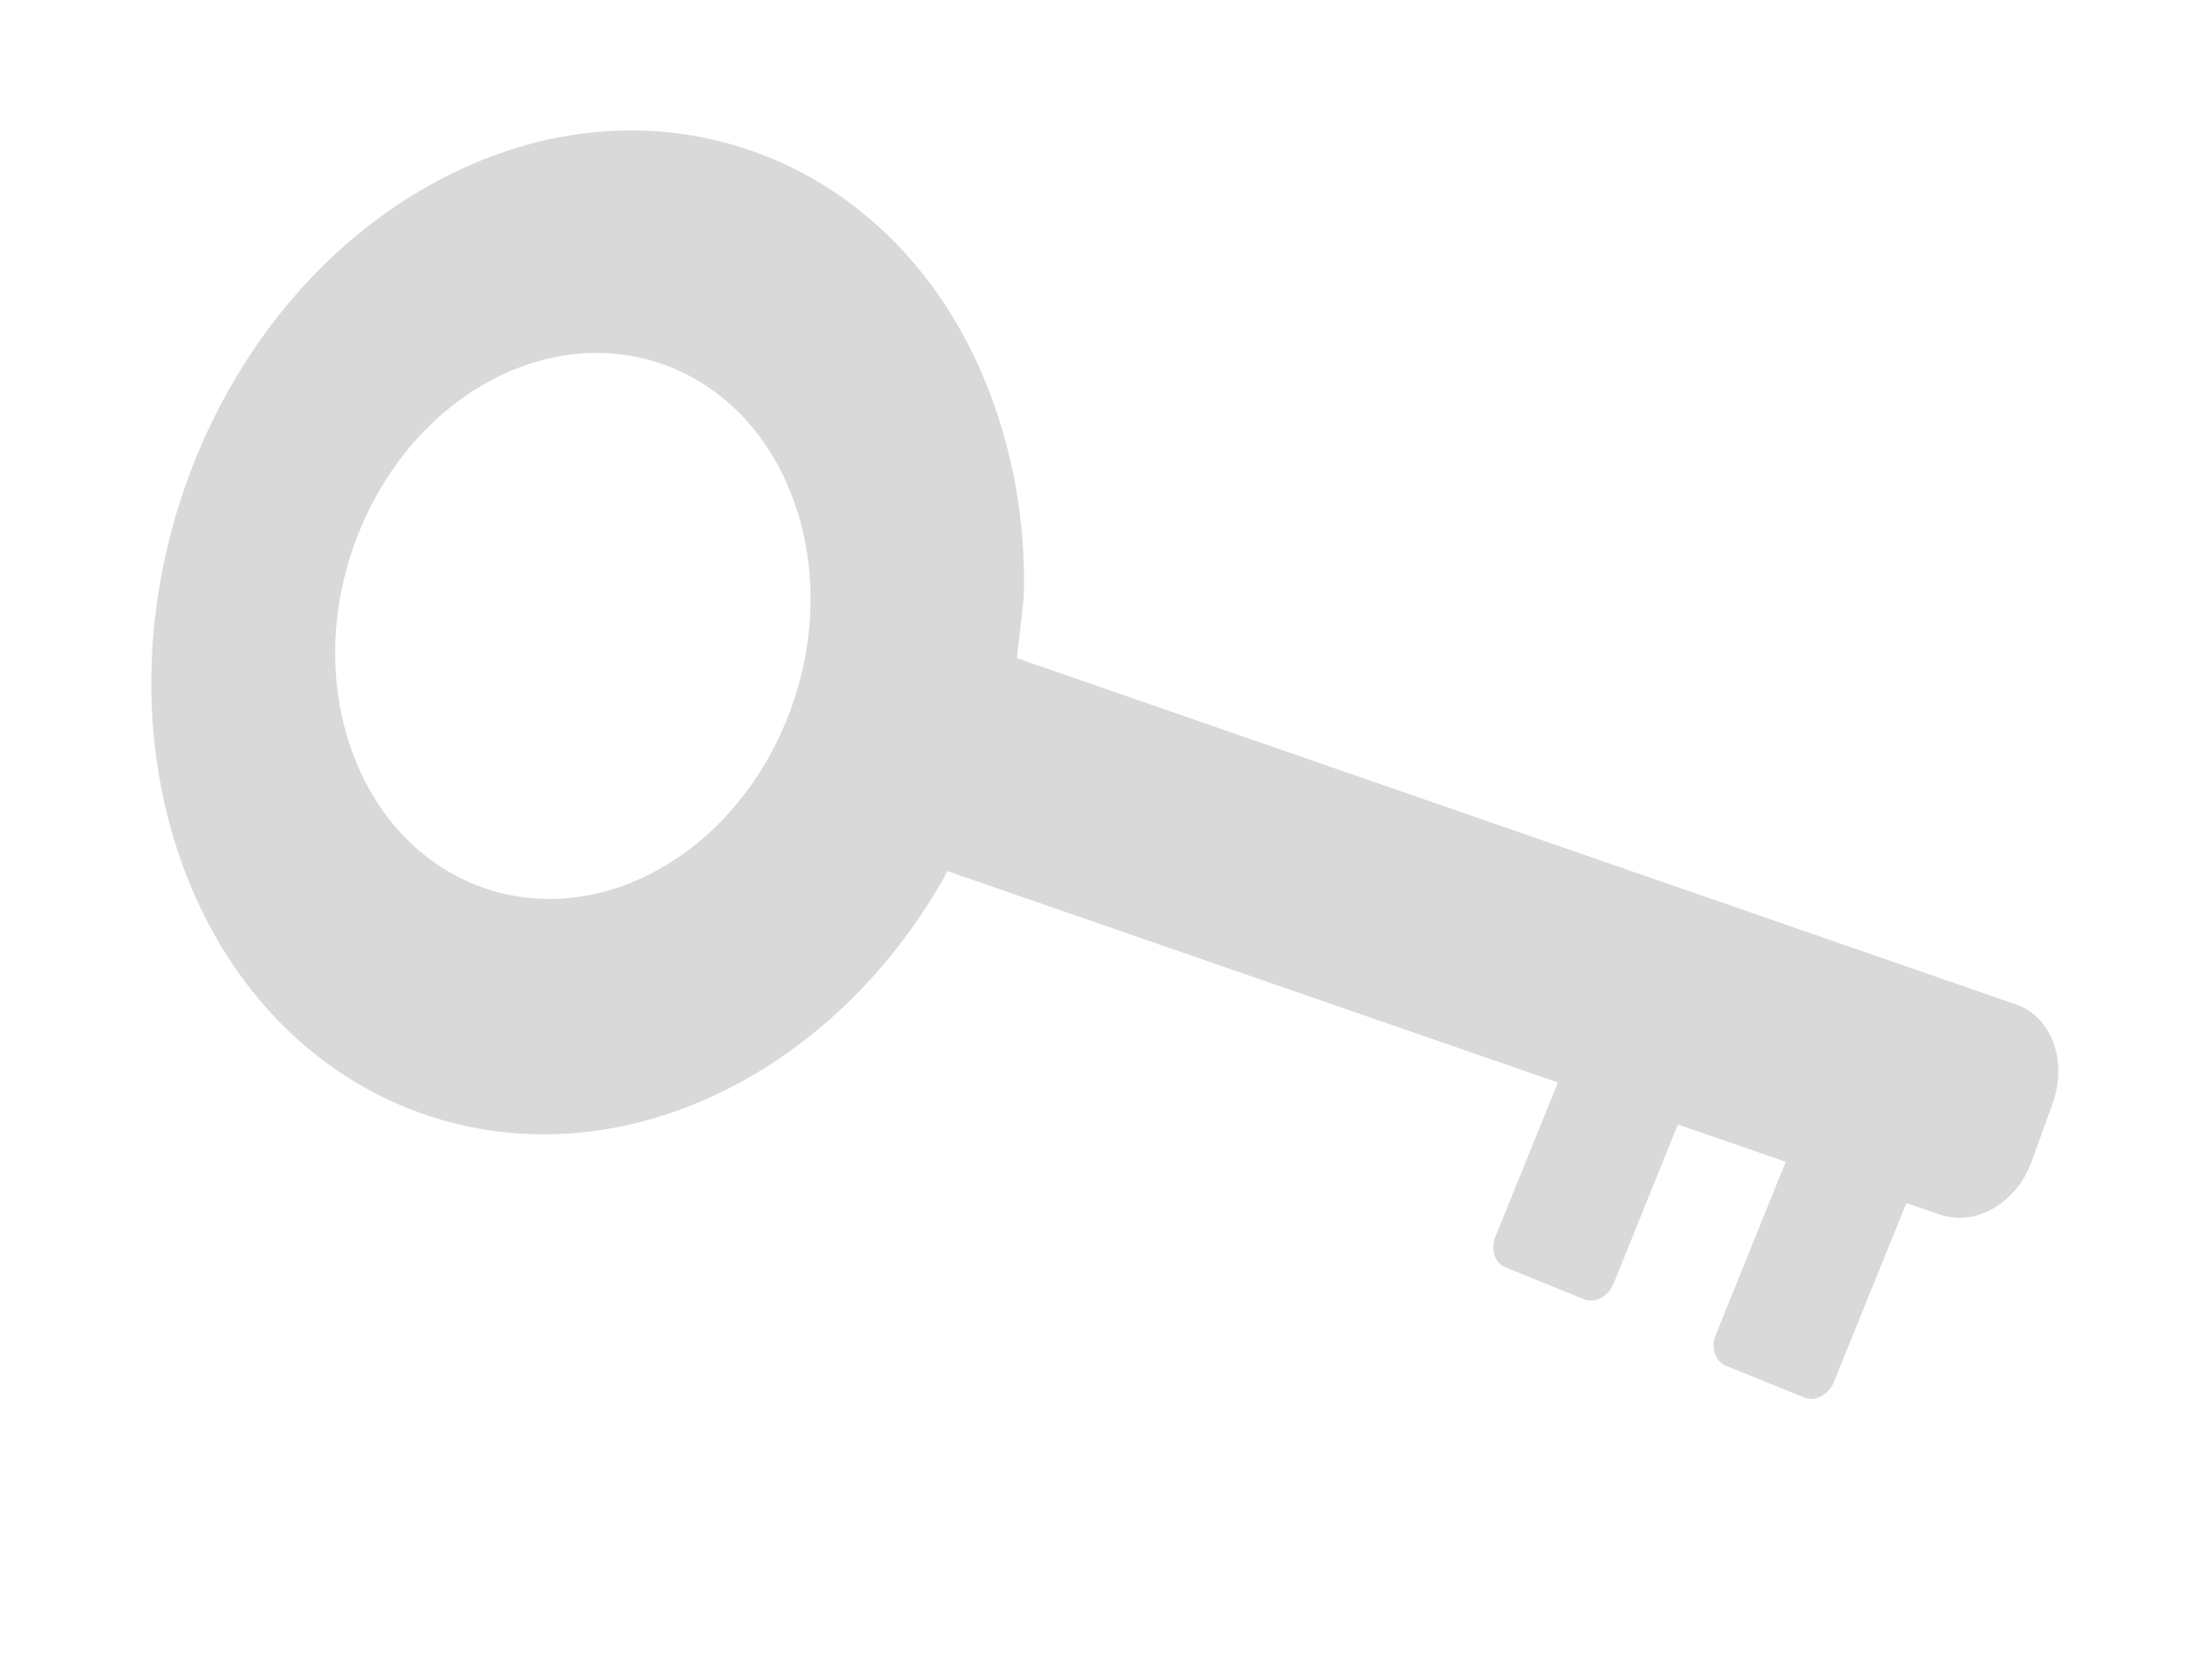<?xml version="1.0" encoding="UTF-8"?>
<!DOCTYPE svg PUBLIC '-//W3C//DTD SVG 1.0//EN'
          'http://www.w3.org/TR/2001/REC-SVG-20010904/DTD/svg10.dtd'>
<svg height="24.78" stroke="#000" stroke-linecap="square" stroke-miterlimit="10" width="32.51" xmlns="http://www.w3.org/2000/svg" xmlns:xlink="http://www.w3.org/1999/xlink"
><g
  ><g fill="#D9D9D9" stroke="#D9D9D9"
    ><path d="M7.19 5.64c1.81-1 3.83-.21 4.53 1.78s-.21 4.41-2.01 5.41-3.83.21-4.53-1.78.21-4.41 2.01-5.41ZM6.36 2.72c-3.32 1.84-4.97 6.3-3.7 9.95s5 5.11 8.31 3.27c1.24-.69 2.25-1.75 2.96-3l.04-.09 9.01 3.12-.92 2.27c-.08.19-.01.4.15.46l1.16.47c.16.06.35-.04.43-.23l.95-2.35 1.59.55-1.03 2.55c-.08.19-.01.4.15.46l1.16.47c.16.06.35-.04.43-.23l1.07-2.64.5.17c.52.18 1.13-.17 1.35-.79l.31-.86c.22-.62-.02-1.27-.54-1.45L15 9.71l.1-.89c.03-.96-.11-1.92-.43-2.83-1.27-3.65-5-5.11-8.31-3.27Z" stroke="none"
    /></g
  ></g
></svg
>
